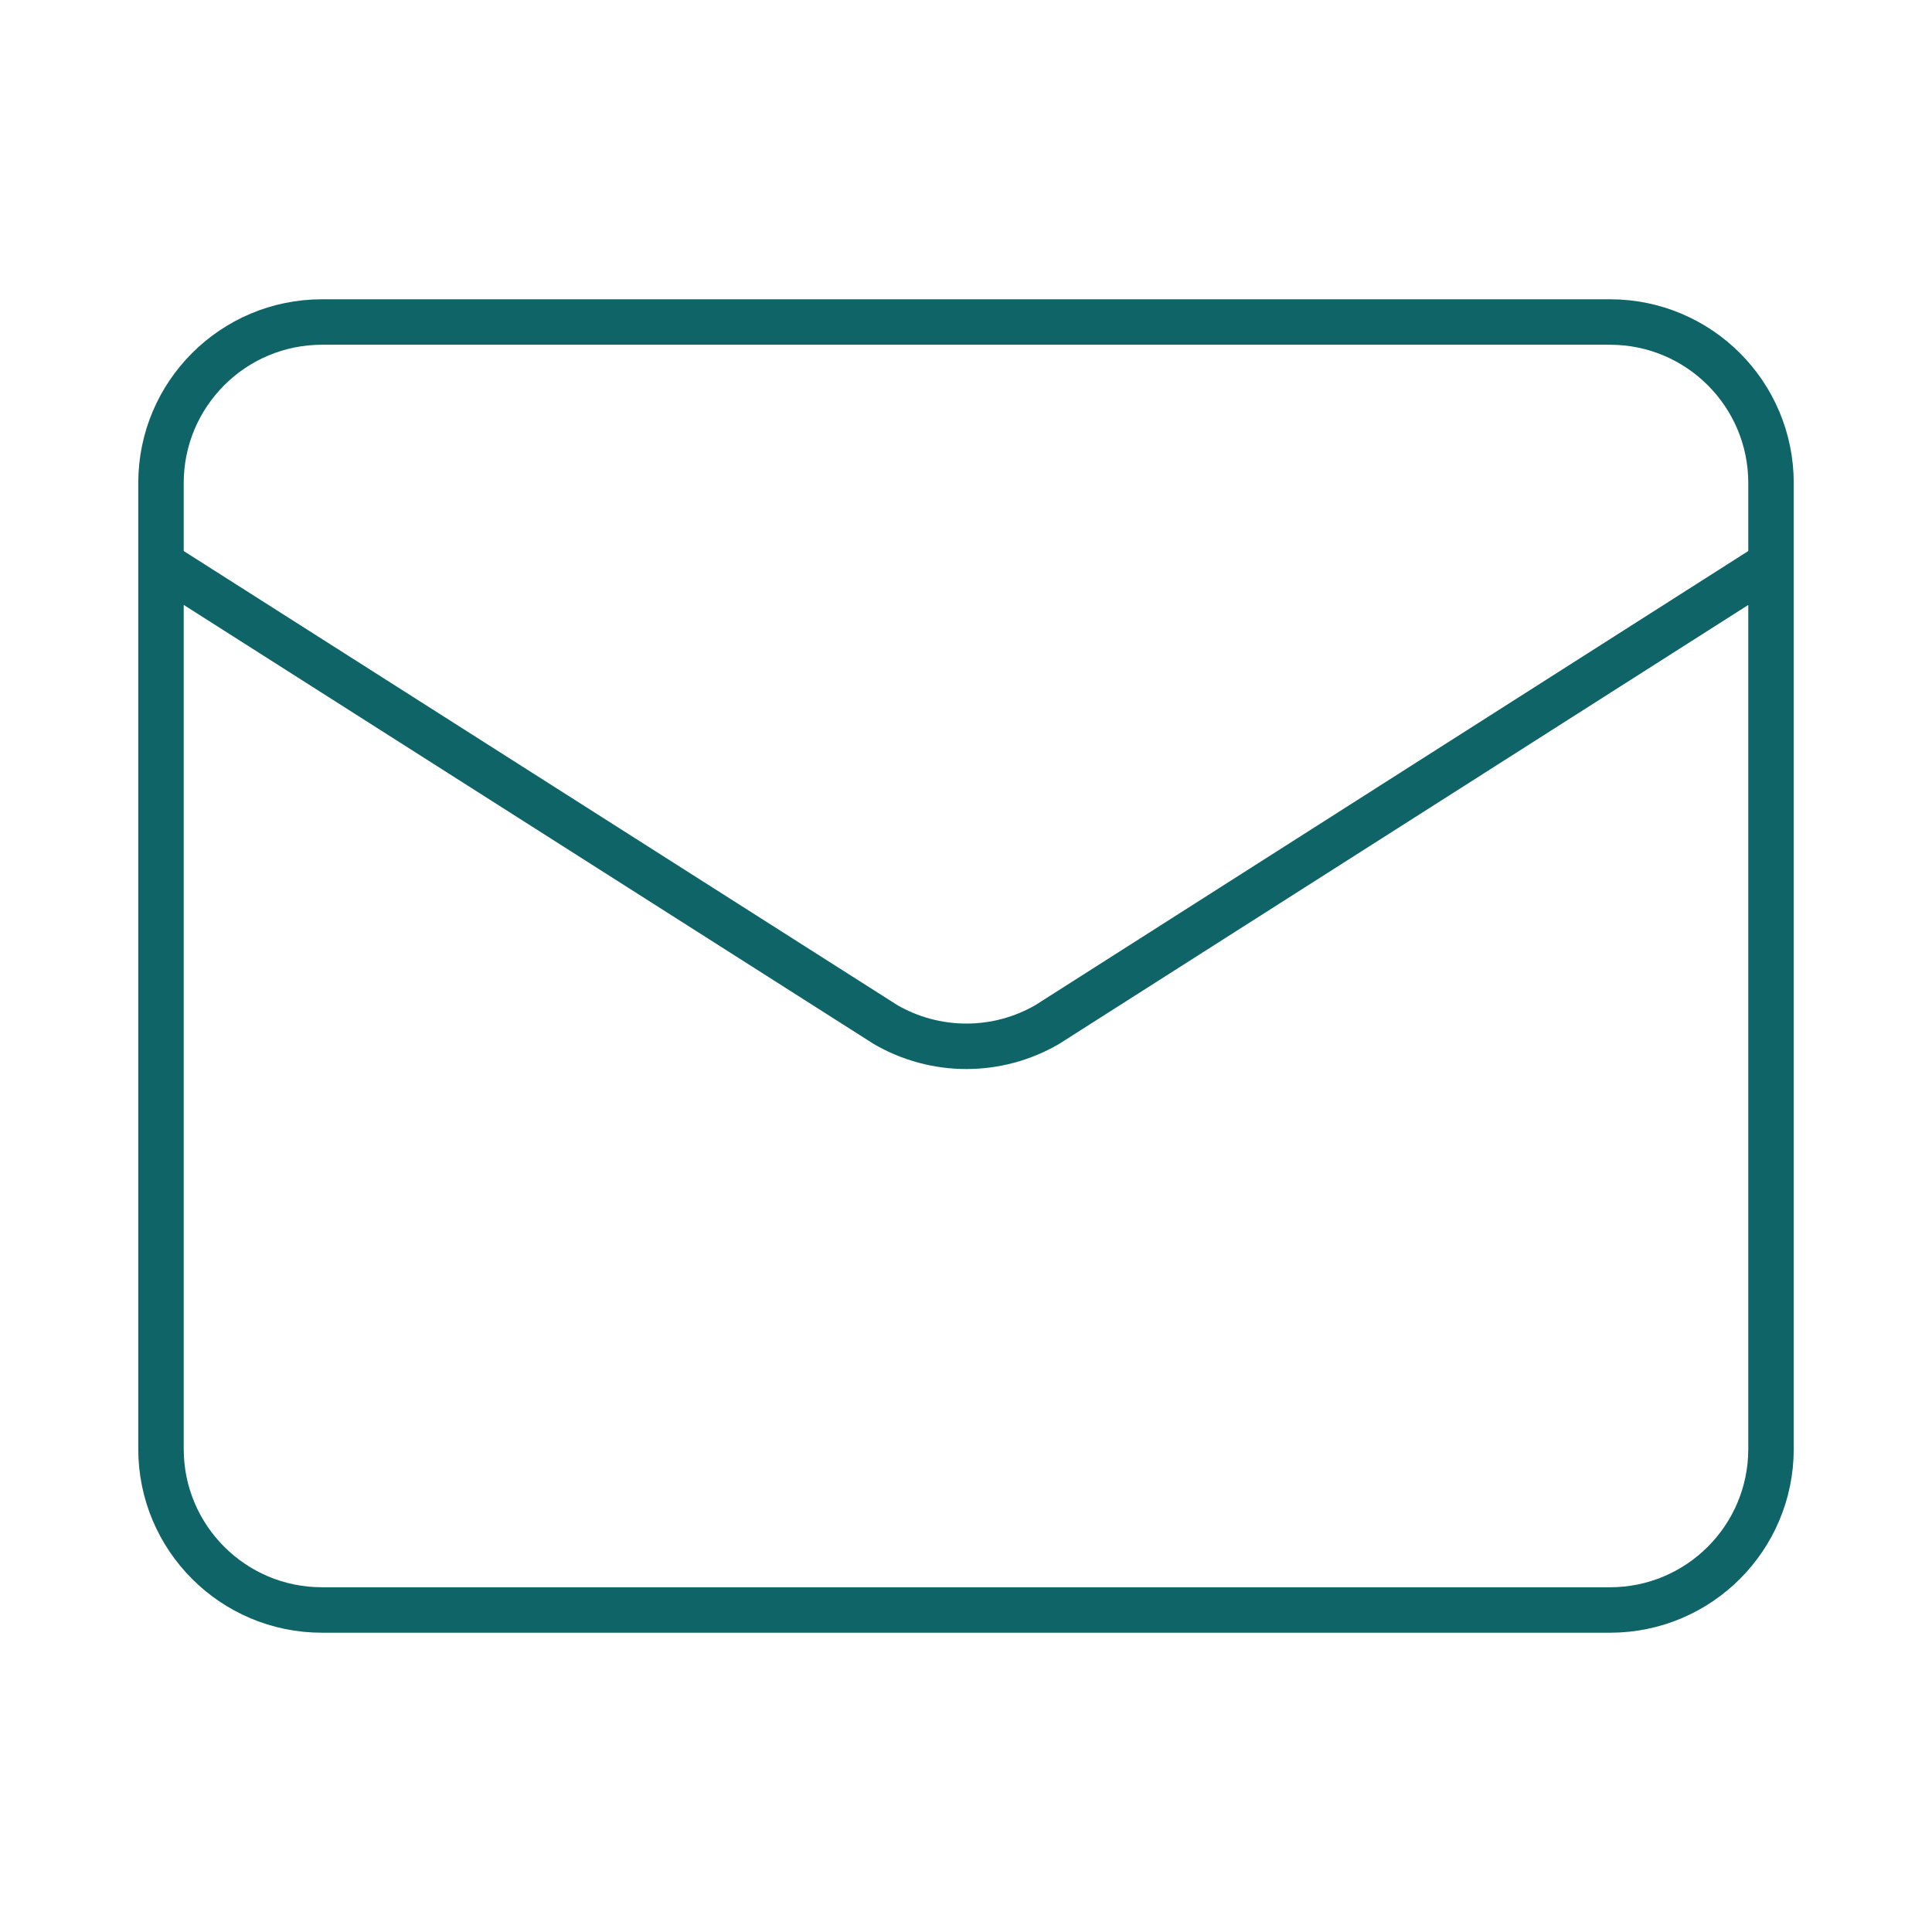 <svg xmlns="http://www.w3.org/2000/svg" width="85" height="85" viewBox="0 0 85 85" fill="none"><path d="M77.917 24.792L46.074 45.075C44.993 45.703 43.766 46.033 42.516 46.033C41.267 46.033 40.039 45.703 38.959 45.075L7.083 24.792M14.167 14.167H70.834C74.746 14.167 77.917 17.338 77.917 21.25V63.75C77.917 67.662 74.746 70.833 70.834 70.833H14.167C10.255 70.833 7.083 67.662 7.083 63.75V21.25C7.083 17.338 10.255 14.167 14.167 14.167Z" stroke="#0E6466" stroke-width="2" stroke-linecap="round" stroke-linejoin="round"></path></svg>